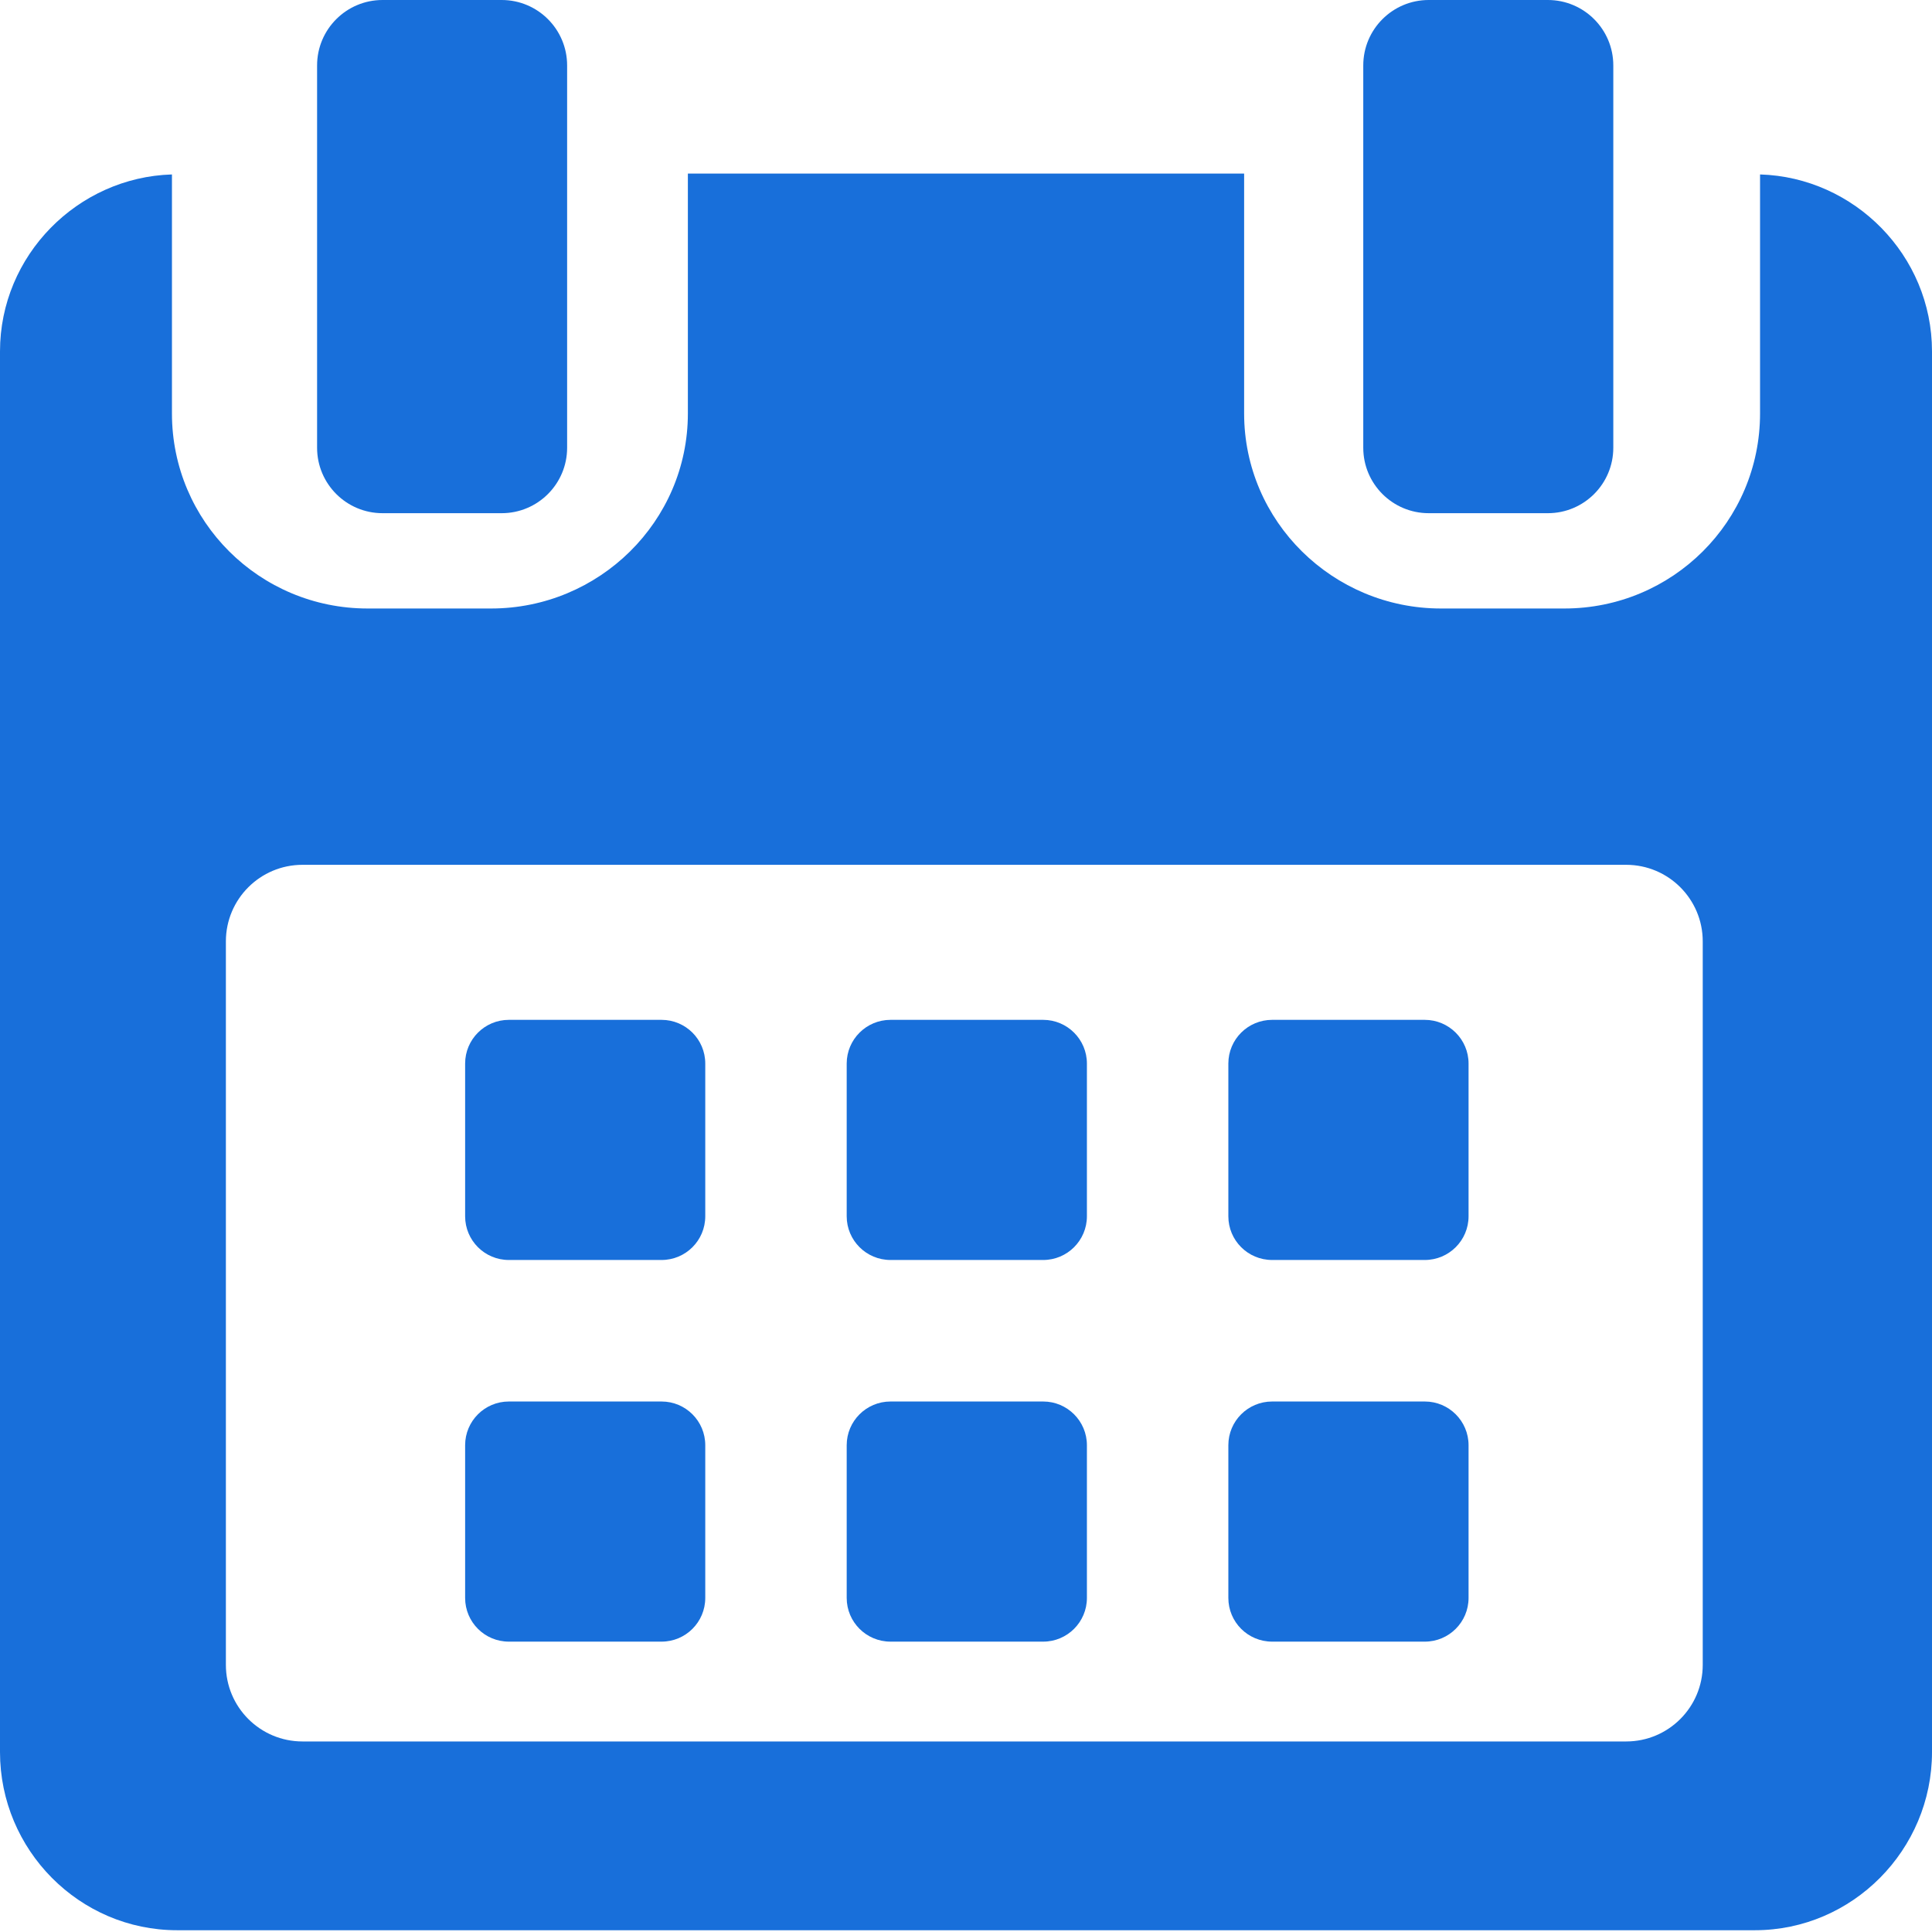 <svg width="24" height="24" viewBox="0 0 24 24" fill="none" xmlns="http://www.w3.org/2000/svg">
<path d="M6.232 6.375H4.752C4.303 6.375 3.939 6.011 3.939 5.562V0.813C3.939 0.364 4.303 0 4.752 0H6.232C6.681 0 7.045 0.364 7.045 0.813V5.562C7.045 6.011 6.681 6.375 6.232 6.375Z" fill="#186FDA"/>
<path d="M17.748 6.375H19.228C19.677 6.375 20.041 6.011 20.041 5.562V0.813C20.041 0.364 19.677 0 19.228 0H17.748C17.299 0 16.935 0.364 16.935 0.813V5.562C16.935 6.011 17.299 6.375 17.748 6.375Z" fill="#186FDA"/>
<path d="M8.761 13.212C8.761 12.912 8.518 12.669 8.218 12.669H6.321C6.021 12.669 5.778 12.912 5.778 13.212V15.109C5.778 15.409 6.021 15.652 6.321 15.652H8.218C8.518 15.652 8.761 15.409 8.761 15.109V13.212Z" fill="#186FDA"/>
<path d="M13.502 13.212C13.502 12.912 13.258 12.669 12.959 12.669H11.062C10.762 12.669 10.518 12.912 10.518 13.212V15.109C10.518 15.409 10.762 15.652 11.062 15.652H12.959C13.258 15.652 13.502 15.409 13.502 15.109V13.212Z" fill="#186FDA"/>
<path d="M17.699 12.669C17.999 12.669 18.243 12.912 18.243 13.212V15.109C18.243 15.409 17.999 15.652 17.699 15.652H15.803C15.502 15.652 15.259 15.409 15.259 15.109V13.212C15.259 12.912 15.502 12.669 15.803 12.669H17.699Z" fill="#186FDA"/>
<path d="M8.761 17.953C8.761 17.653 8.518 17.41 8.218 17.41H6.321C6.021 17.41 5.778 17.653 5.778 17.953V19.85C5.778 20.15 6.021 20.393 6.321 20.393H8.218C8.518 20.393 8.761 20.15 8.761 19.85V17.953Z" fill="#186FDA"/>
<path d="M12.959 17.41C13.258 17.41 13.502 17.653 13.502 17.953V19.85C13.502 20.15 13.258 20.393 12.959 20.393H11.062C10.762 20.393 10.518 20.15 10.518 19.85V17.953C10.518 17.653 10.762 17.41 11.062 17.41H12.959Z" fill="#186FDA"/>
<path d="M18.243 17.953C18.243 17.653 17.999 17.41 17.7 17.41H15.803C15.502 17.41 15.259 17.653 15.259 17.953V19.85C15.259 20.15 15.502 20.393 15.803 20.393H17.7C17.999 20.393 18.243 20.15 18.243 19.85V17.953Z" fill="#186FDA"/>
<path fill-rule="evenodd" clip-rule="evenodd" d="M21.864 2.167V5.136C21.864 6.478 20.775 7.559 19.433 7.559H17.9C16.558 7.559 15.455 6.478 15.455 5.136V2.156H8.545V5.136C8.545 6.478 7.442 7.559 6.1 7.559H4.567C3.225 7.559 2.136 6.478 2.136 5.136V2.167C0.964 2.202 0 3.173 0 4.365V21.765C0 22.98 0.985 23.978 2.2 23.978H21.8C23.013 23.978 24 22.978 24 21.765V4.365C24 3.173 23.036 2.202 21.864 2.167ZM21.152 20.682C21.152 21.207 20.726 21.633 20.201 21.633H3.758C3.232 21.633 2.806 21.207 2.806 20.682V11.694C2.806 11.169 3.232 10.743 3.758 10.743H20.201C20.726 10.743 21.152 11.169 21.152 11.694L21.152 20.682Z" fill="#186FDA"/>
</svg>
